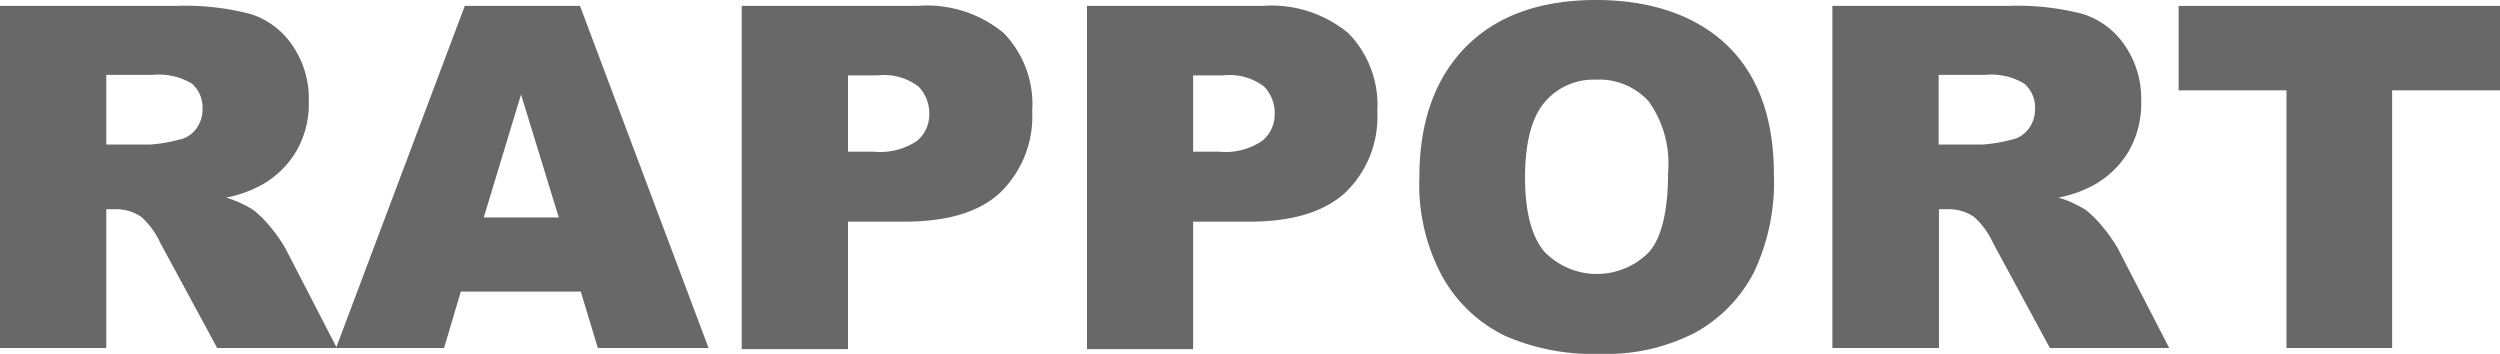<svg xmlns="http://www.w3.org/2000/svg" width="156.9" height="22.21" viewBox="0 0 156.9 22.21"><defs><style>.cls-1{fill:#686868;}</style></defs><g id="レイヤー_2" data-name="レイヤー 2"><g id="レイヤー_1-2" data-name="レイヤー 1"><path class="cls-1" d="M0,21.84V.37H11.06a16.13,16.13,0,0,1,4.7.52,5,5,0,0,1,2.62,2,5.88,5.88,0,0,1,1,3.48,5.94,5.94,0,0,1-.76,3.08,5.87,5.87,0,0,1-2.1,2.1,7.57,7.57,0,0,1-2.33.85,7,7,0,0,1,1.73.79A7.21,7.21,0,0,1,17,14.28a9.29,9.29,0,0,1,.93,1.34l3.21,6.22H13.63l-3.55-6.56a5.13,5.13,0,0,0-1.2-1.66,2.8,2.8,0,0,0-1.63-.49H6.67v8.71ZM6.67,9.07H9.46a9.71,9.71,0,0,0,1.76-.3A1.73,1.73,0,0,0,12.3,8.1a2,2,0,0,0,.41-1.24,2,2,0,0,0-.65-1.6A4,4,0,0,0,9.58,4.7H6.67Z"/><path class="cls-1" d="M36.45,18.3H28.92l-1.05,3.54H21.09L29.17.37H36.4l8.07,21.47H37.52Zm-1.38-4.65L32.7,5.93l-2.34,7.72Z"/><path class="cls-1" d="M46.55.37h11A7.56,7.56,0,0,1,63,2.08,6.42,6.42,0,0,1,64.78,7a6.63,6.63,0,0,1-2,5.08q-1.95,1.83-6,1.83H53.22v8H46.55Zm6.67,9.15h1.62a4.17,4.17,0,0,0,2.7-.67,2.13,2.13,0,0,0,.78-1.7,2.39,2.39,0,0,0-.68-1.72,3.53,3.53,0,0,0-2.53-.7H53.22Z"/><path class="cls-1" d="M68.22.37h11a7.58,7.58,0,0,1,5.4,1.71A6.45,6.45,0,0,1,86.44,7a6.59,6.59,0,0,1-2,5.08q-2,1.83-6,1.83H74.88v8H68.22Zm6.66,9.15h1.63a4.11,4.11,0,0,0,2.69-.67A2.13,2.13,0,0,0,80,7.15a2.38,2.38,0,0,0-.67-1.72,3.55,3.55,0,0,0-2.54-.7H74.88Z"/><path class="cls-1" d="M89.08,11.12c0-3.51,1-6.24,2.93-8.19S96.68,0,100.17,0s6.32,1,8.26,2.88,2.9,4.61,2.9,8.06a13.19,13.19,0,0,1-1.27,6.18,9.06,9.06,0,0,1-3.66,3.75,12.15,12.15,0,0,1-6,1.34,13.72,13.72,0,0,1-6-1.16,9,9,0,0,1-3.86-3.66A12.12,12.12,0,0,1,89.08,11.12Zm6.63,0c0,2.17.41,3.72,1.21,4.67a4.58,4.58,0,0,0,6.6,0c.78-.93,1.17-2.59,1.17-5a6.68,6.68,0,0,0-1.22-4.43A4.2,4.2,0,0,0,100.15,5a4,4,0,0,0-3.22,1.43C96.12,7.39,95.71,9,95.71,11.15Z"/><path class="cls-1" d="M115,21.84V.37h11.06a16.13,16.13,0,0,1,4.7.52,5,5,0,0,1,2.62,2,5.88,5.88,0,0,1,1,3.48,5.94,5.94,0,0,1-.76,3.08,5.87,5.87,0,0,1-2.1,2.1,7.57,7.57,0,0,1-2.33.85,7,7,0,0,1,1.73.79A7.21,7.21,0,0,1,132,14.28a9.29,9.29,0,0,1,.93,1.34l3.21,6.22h-7.49l-3.55-6.56a5.13,5.13,0,0,0-1.2-1.66,2.8,2.8,0,0,0-1.63-.49h-.58v8.71Zm6.67-12.77h2.79a9.71,9.71,0,0,0,1.76-.3,1.73,1.73,0,0,0,1.08-.67,2,2,0,0,0,.42-1.24,2,2,0,0,0-.66-1.6,4,4,0,0,0-2.48-.56h-2.91Z"/><path class="cls-1" d="M136.73.37H156.9v5.3h-6.77V21.84H143.5V5.67h-6.77Z"/></g></g></svg>